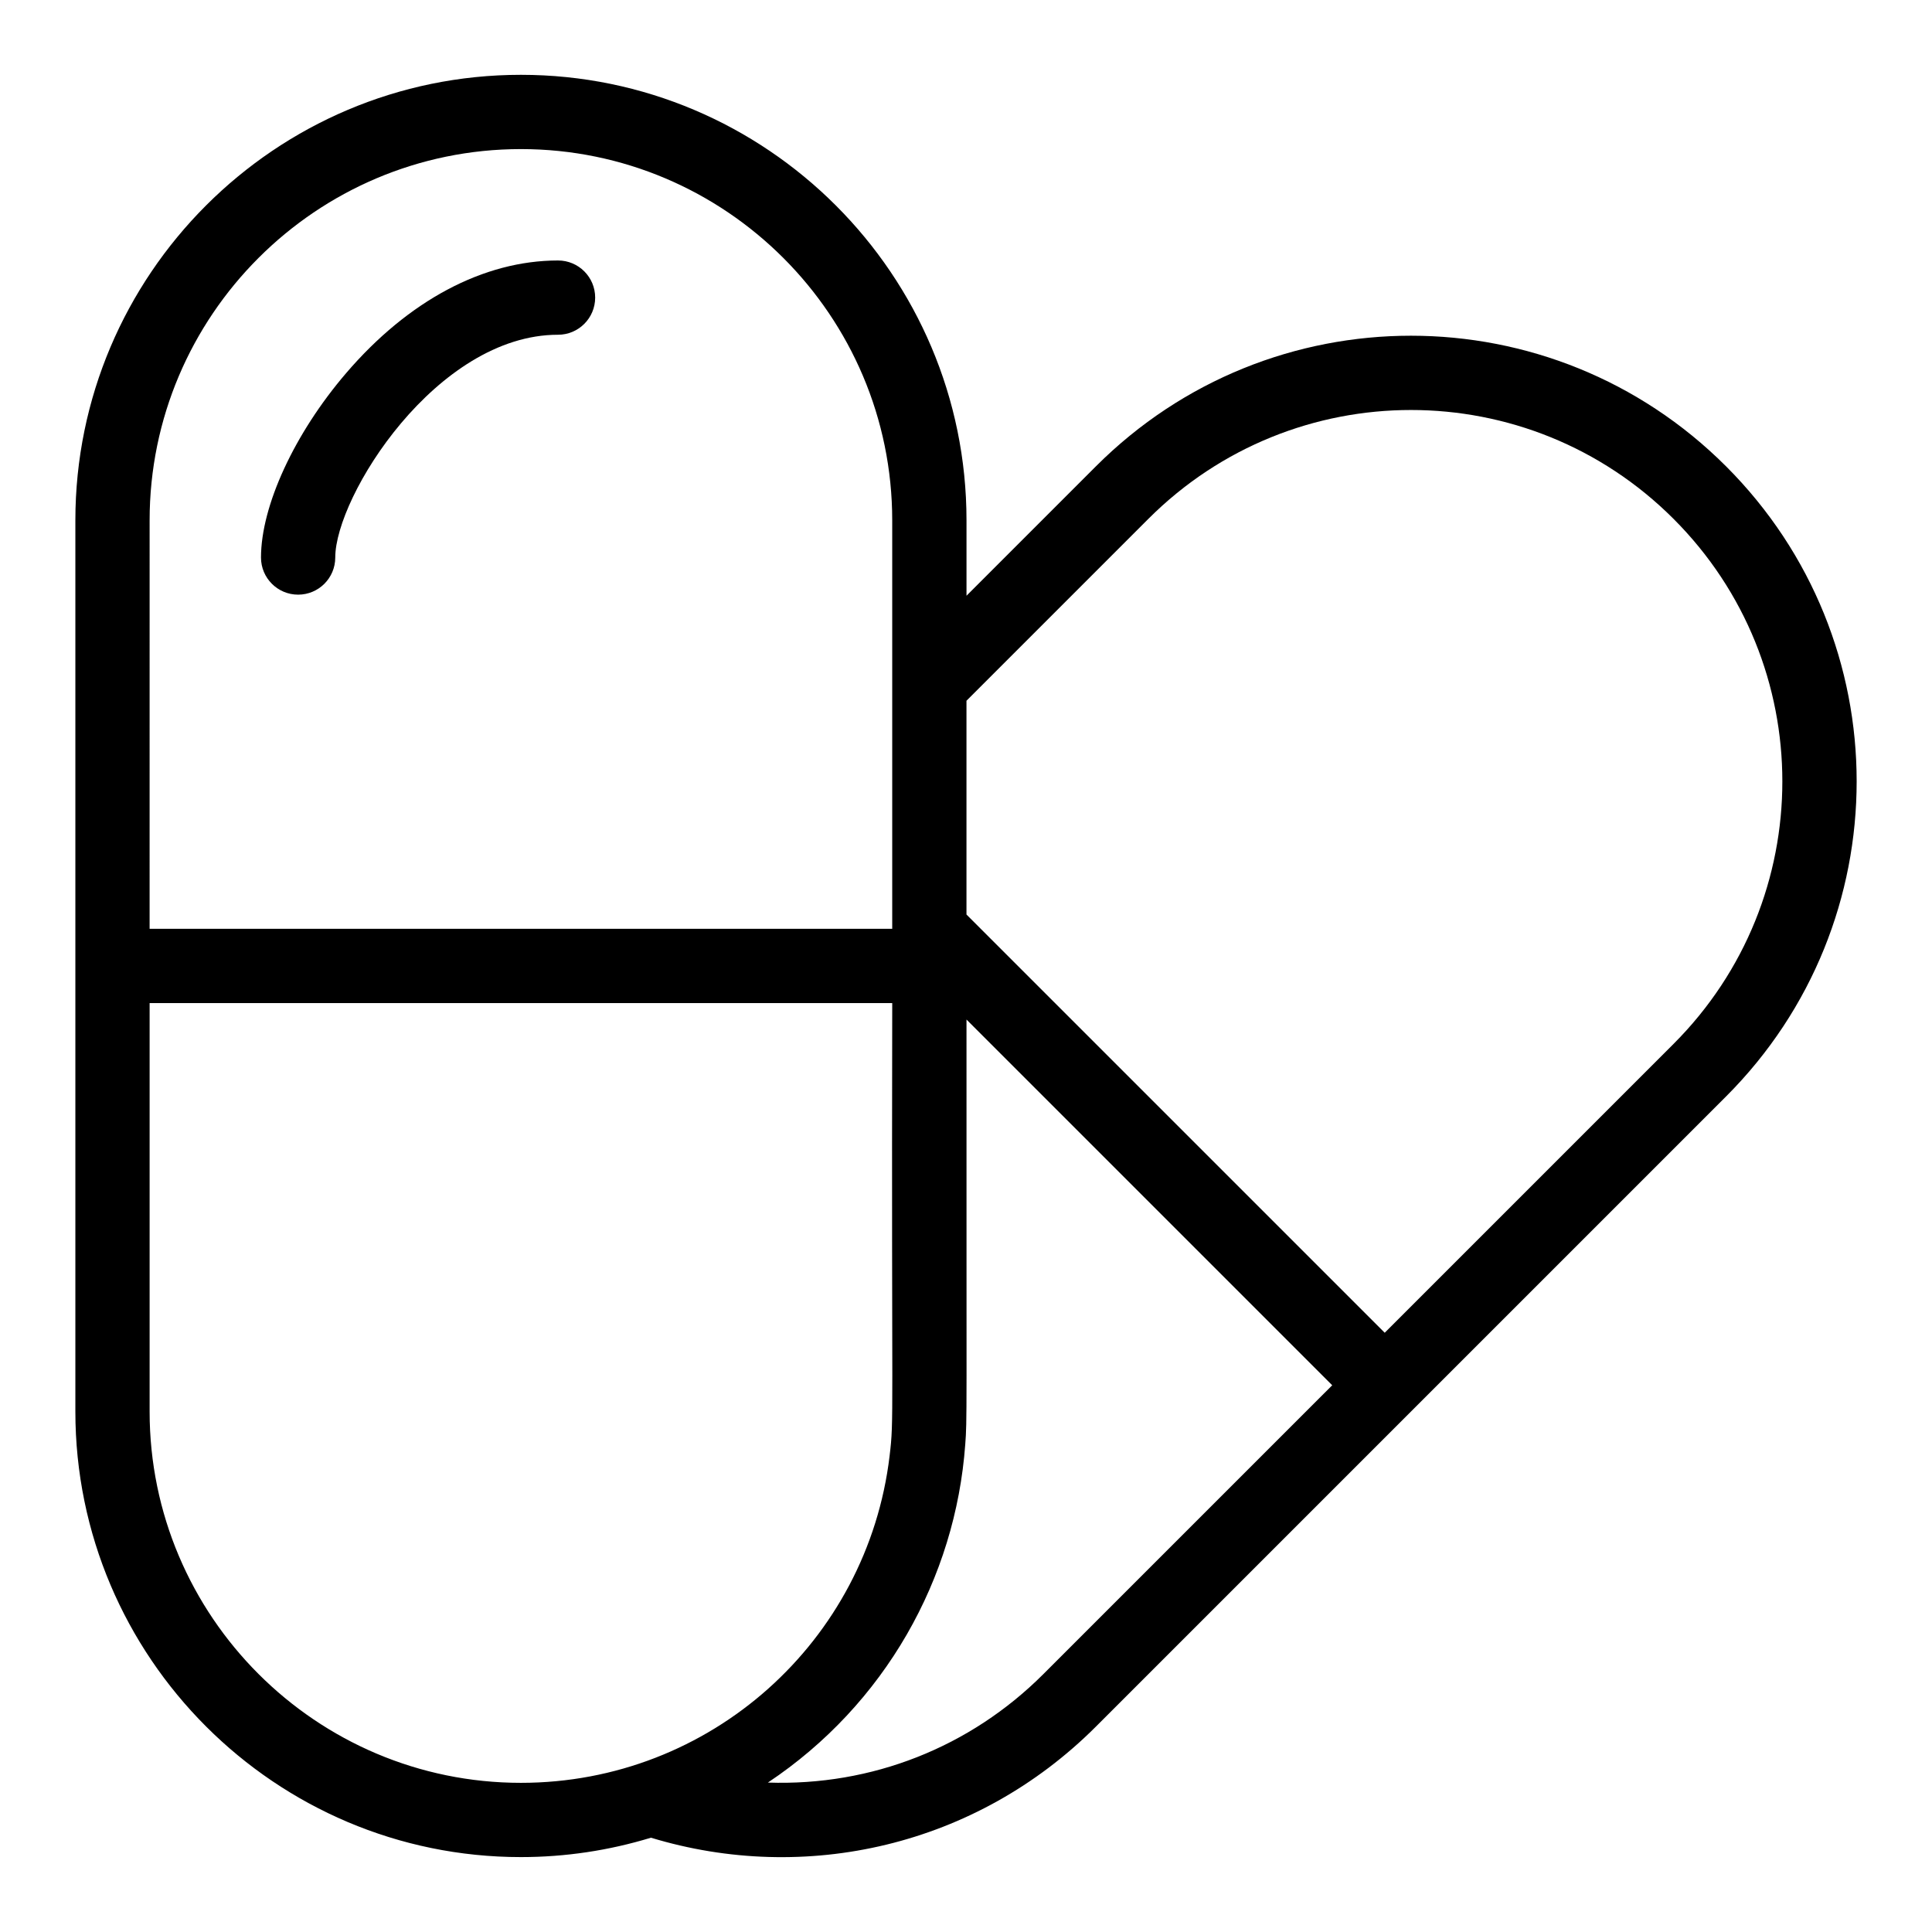 <?xml version="1.0" encoding="UTF-8"?>
<!-- Uploaded to: SVG Repo, www.svgrepo.com, Generator: SVG Repo Mixer Tools -->
<svg fill="#000000" width="800px" height="800px" version="1.1" viewBox="144 144 512 512" xmlns="http://www.w3.org/2000/svg">
 <g>
  <path d="m601.42 267.58c-46.145-46.145-120.84-46.152-166.99 0l-34.297 34.297v-19.969c0-65.109-52.973-118.08-118.08-118.08s-118.08 52.973-118.08 118.08v236.16c0 65.109 52.973 118.08 118.08 118.08 11.75 0 23.324-1.742 34.461-5.137 40.809 12.406 86.117 2.348 117.92-29.449 4.711-4.711 162.29-162.29 166.99-166.99 46.145-46.145 46.152-120.84 0-166.99zm-417.77 14.328c0-54.258 44.141-98.398 98.398-98.398s98.398 44.141 98.398 98.398v108.24h-196.8zm0 236.16v-108.24h196.8c-0.23 112.95 0.527 109.75-0.699 120.01-5.867 49.137-47.523 86.633-97.699 86.633-54.258 0-98.402-44.141-98.402-98.398zm236.86 69.578c-19.418 19.418-45.523 29.703-73.008 28.754 30.996-20.664 49.727-54.09 52.301-89.648 0.508-6.883 0.297-4.438 0.328-112.56l96.918 96.918zm166.99-166.99-76.535 76.535-110.84-110.83v-56.652l48.211-48.211c38.453-38.453 100.7-38.461 139.16 0 38.457 38.453 38.461 100.7 0 139.16z"/>
  <path d="m291.89 213.03c-19.727 0-39.676 10.609-56.18 29.875-13.695 15.984-22.543 35.16-22.543 48.844 0 5.434 4.406 9.84 9.84 9.84 5.434 0 9.84-4.406 9.84-9.84 0-16.172 26.816-59.039 59.039-59.039 5.434 0 9.84-4.406 9.84-9.84 0.004-5.434-4.402-9.84-9.836-9.84z"/>
 </g>
</svg>